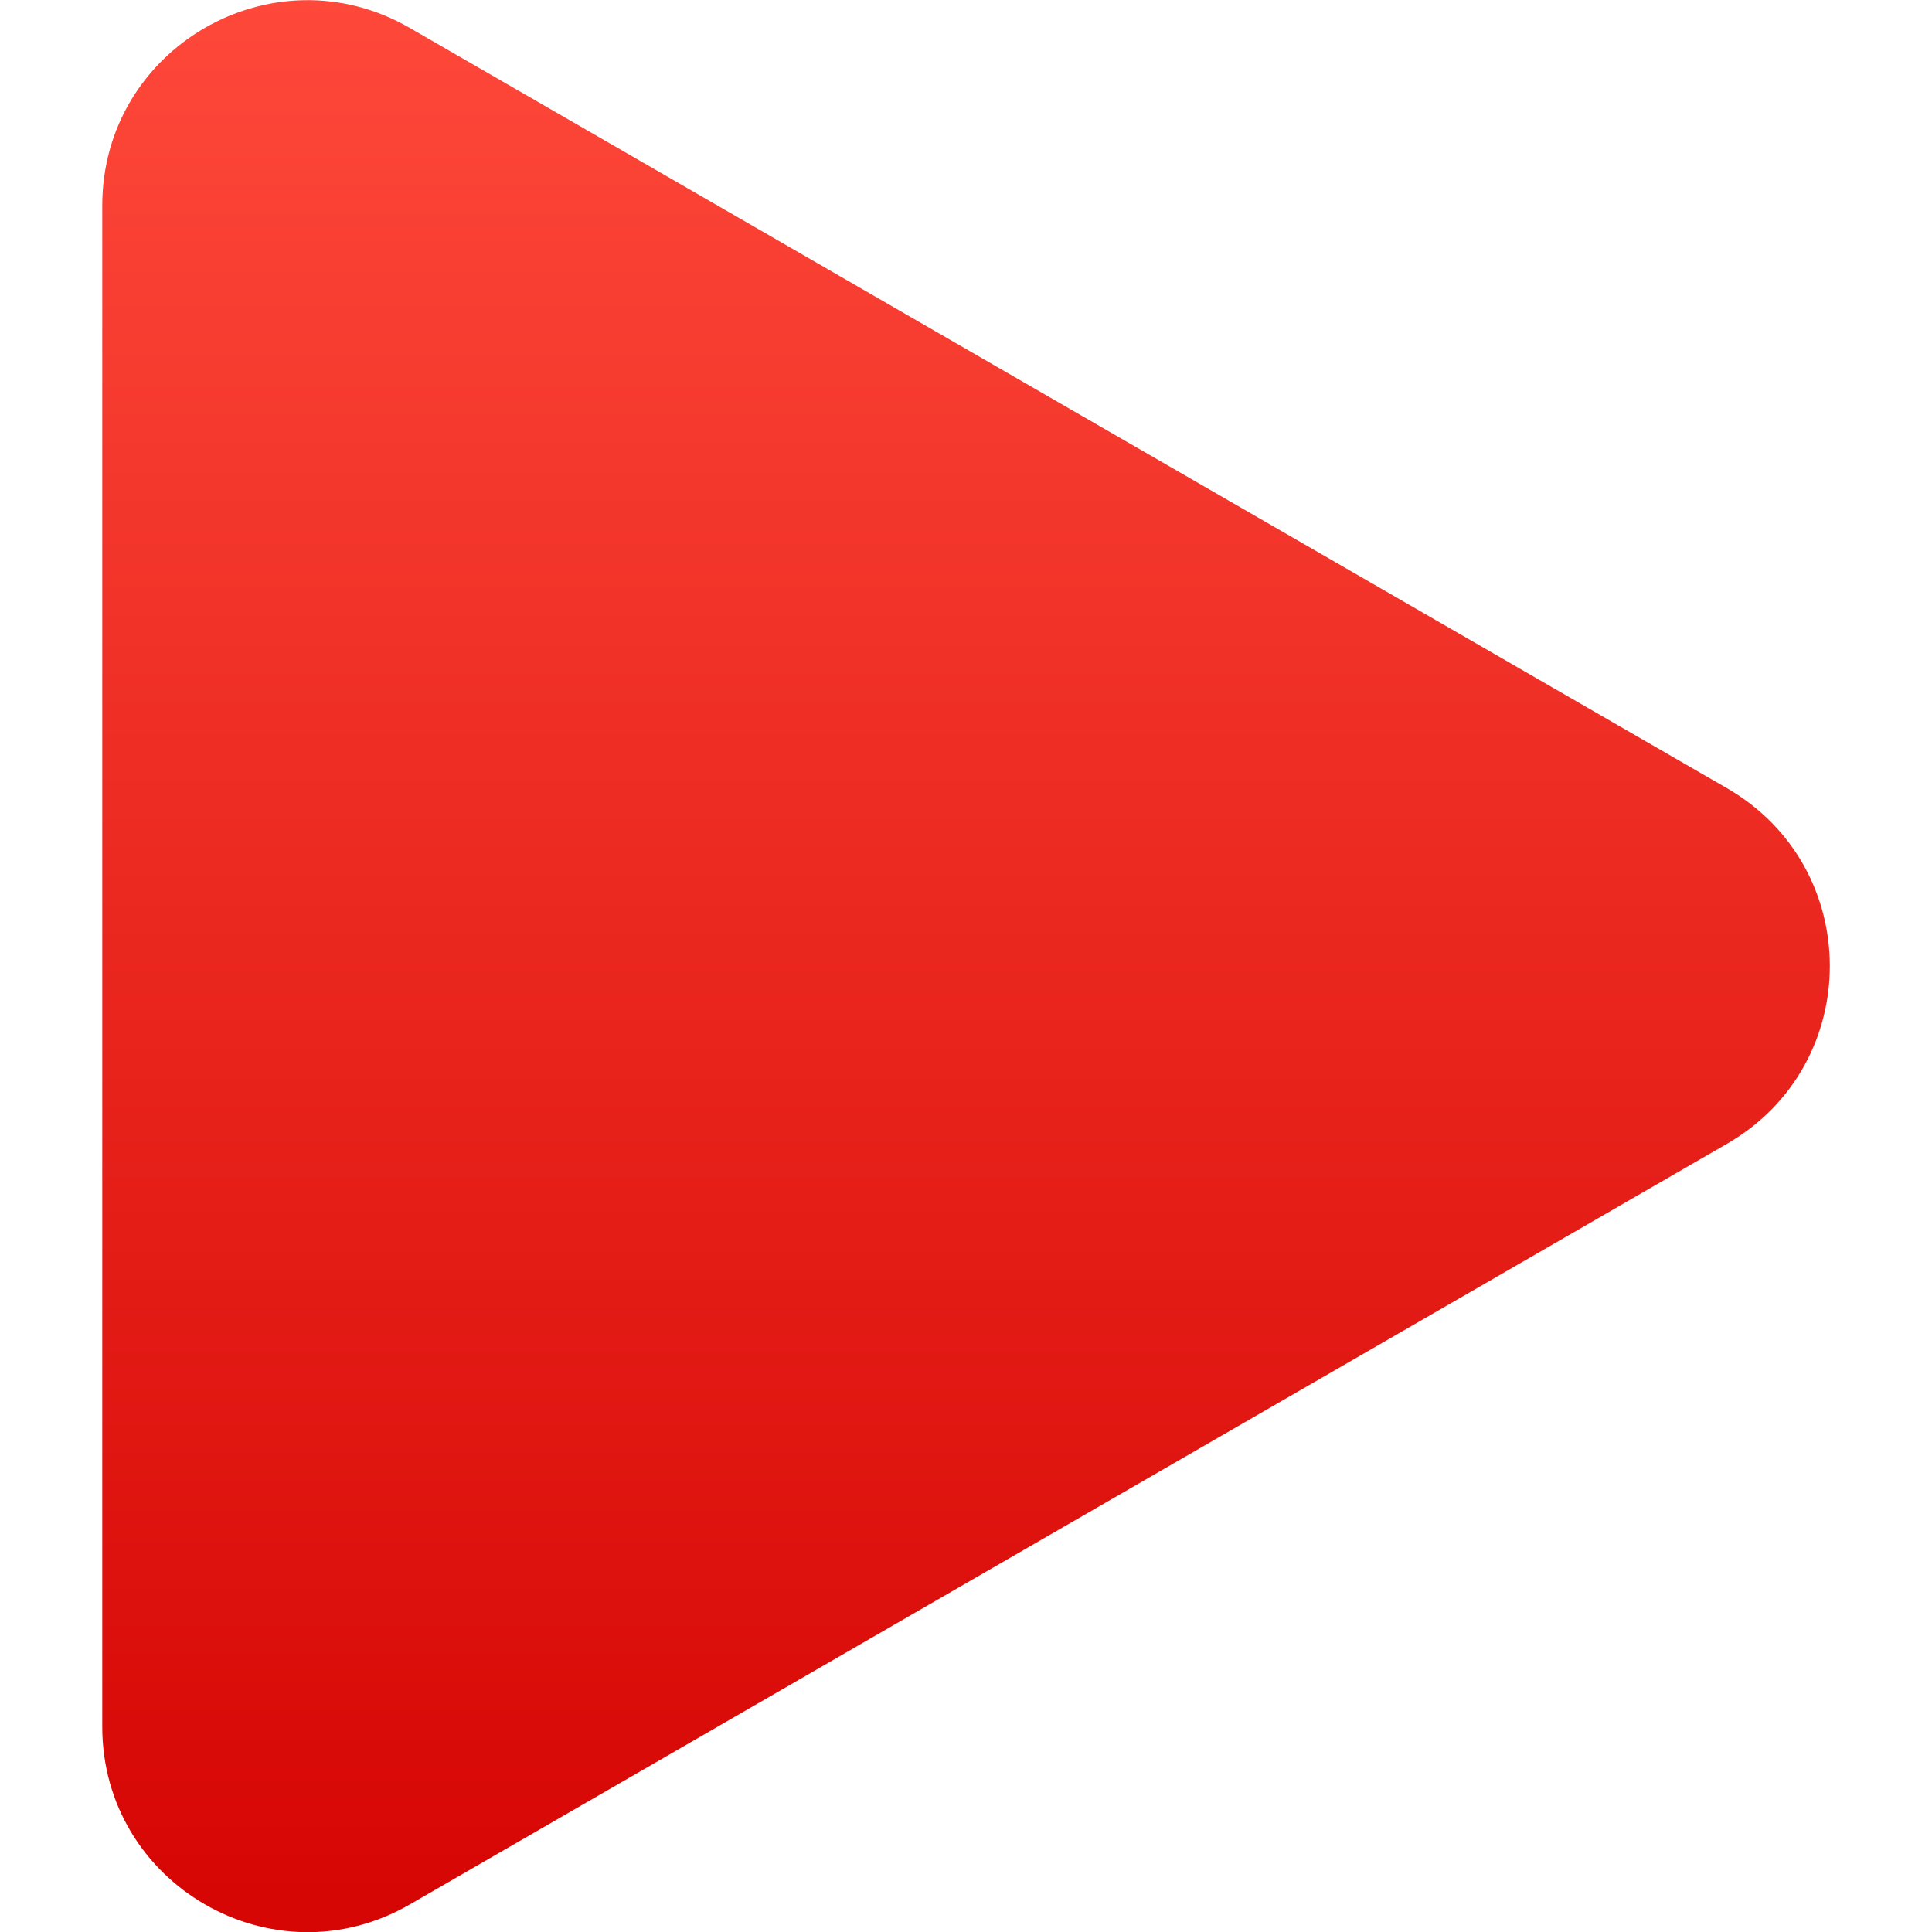 <svg xmlns="http://www.w3.org/2000/svg" xmlns:xlink="http://www.w3.org/1999/xlink" id="Layer_1" viewBox="0 0 512 512"><linearGradient id="SVGID_1_" gradientTransform="matrix(1 0 0 -1 0 514)" gradientUnits="userSpaceOnUse" x1="255.996" x2="255.996" y1="514.7" y2="10.85"><stop offset="0" stop-color="#fe483a"></stop><stop offset="1" stop-color="#d60604"></stop></linearGradient><g id="Layer_2_00000142138657368691564950000002171793661961901489_"><g id="Layer_2-2"><g id="_29"><path d="m457.7 208.9-349.1-201.5c-36.2-20.9-81.5 5.2-81.5 47.1v403.1c0 41.8 45.3 68 81.5 47.1l349.1-201.6c36.3-21 36.3-73.2 0-94.2z" fill="url(#SVGID_1_)"></path></g></g></g></svg>